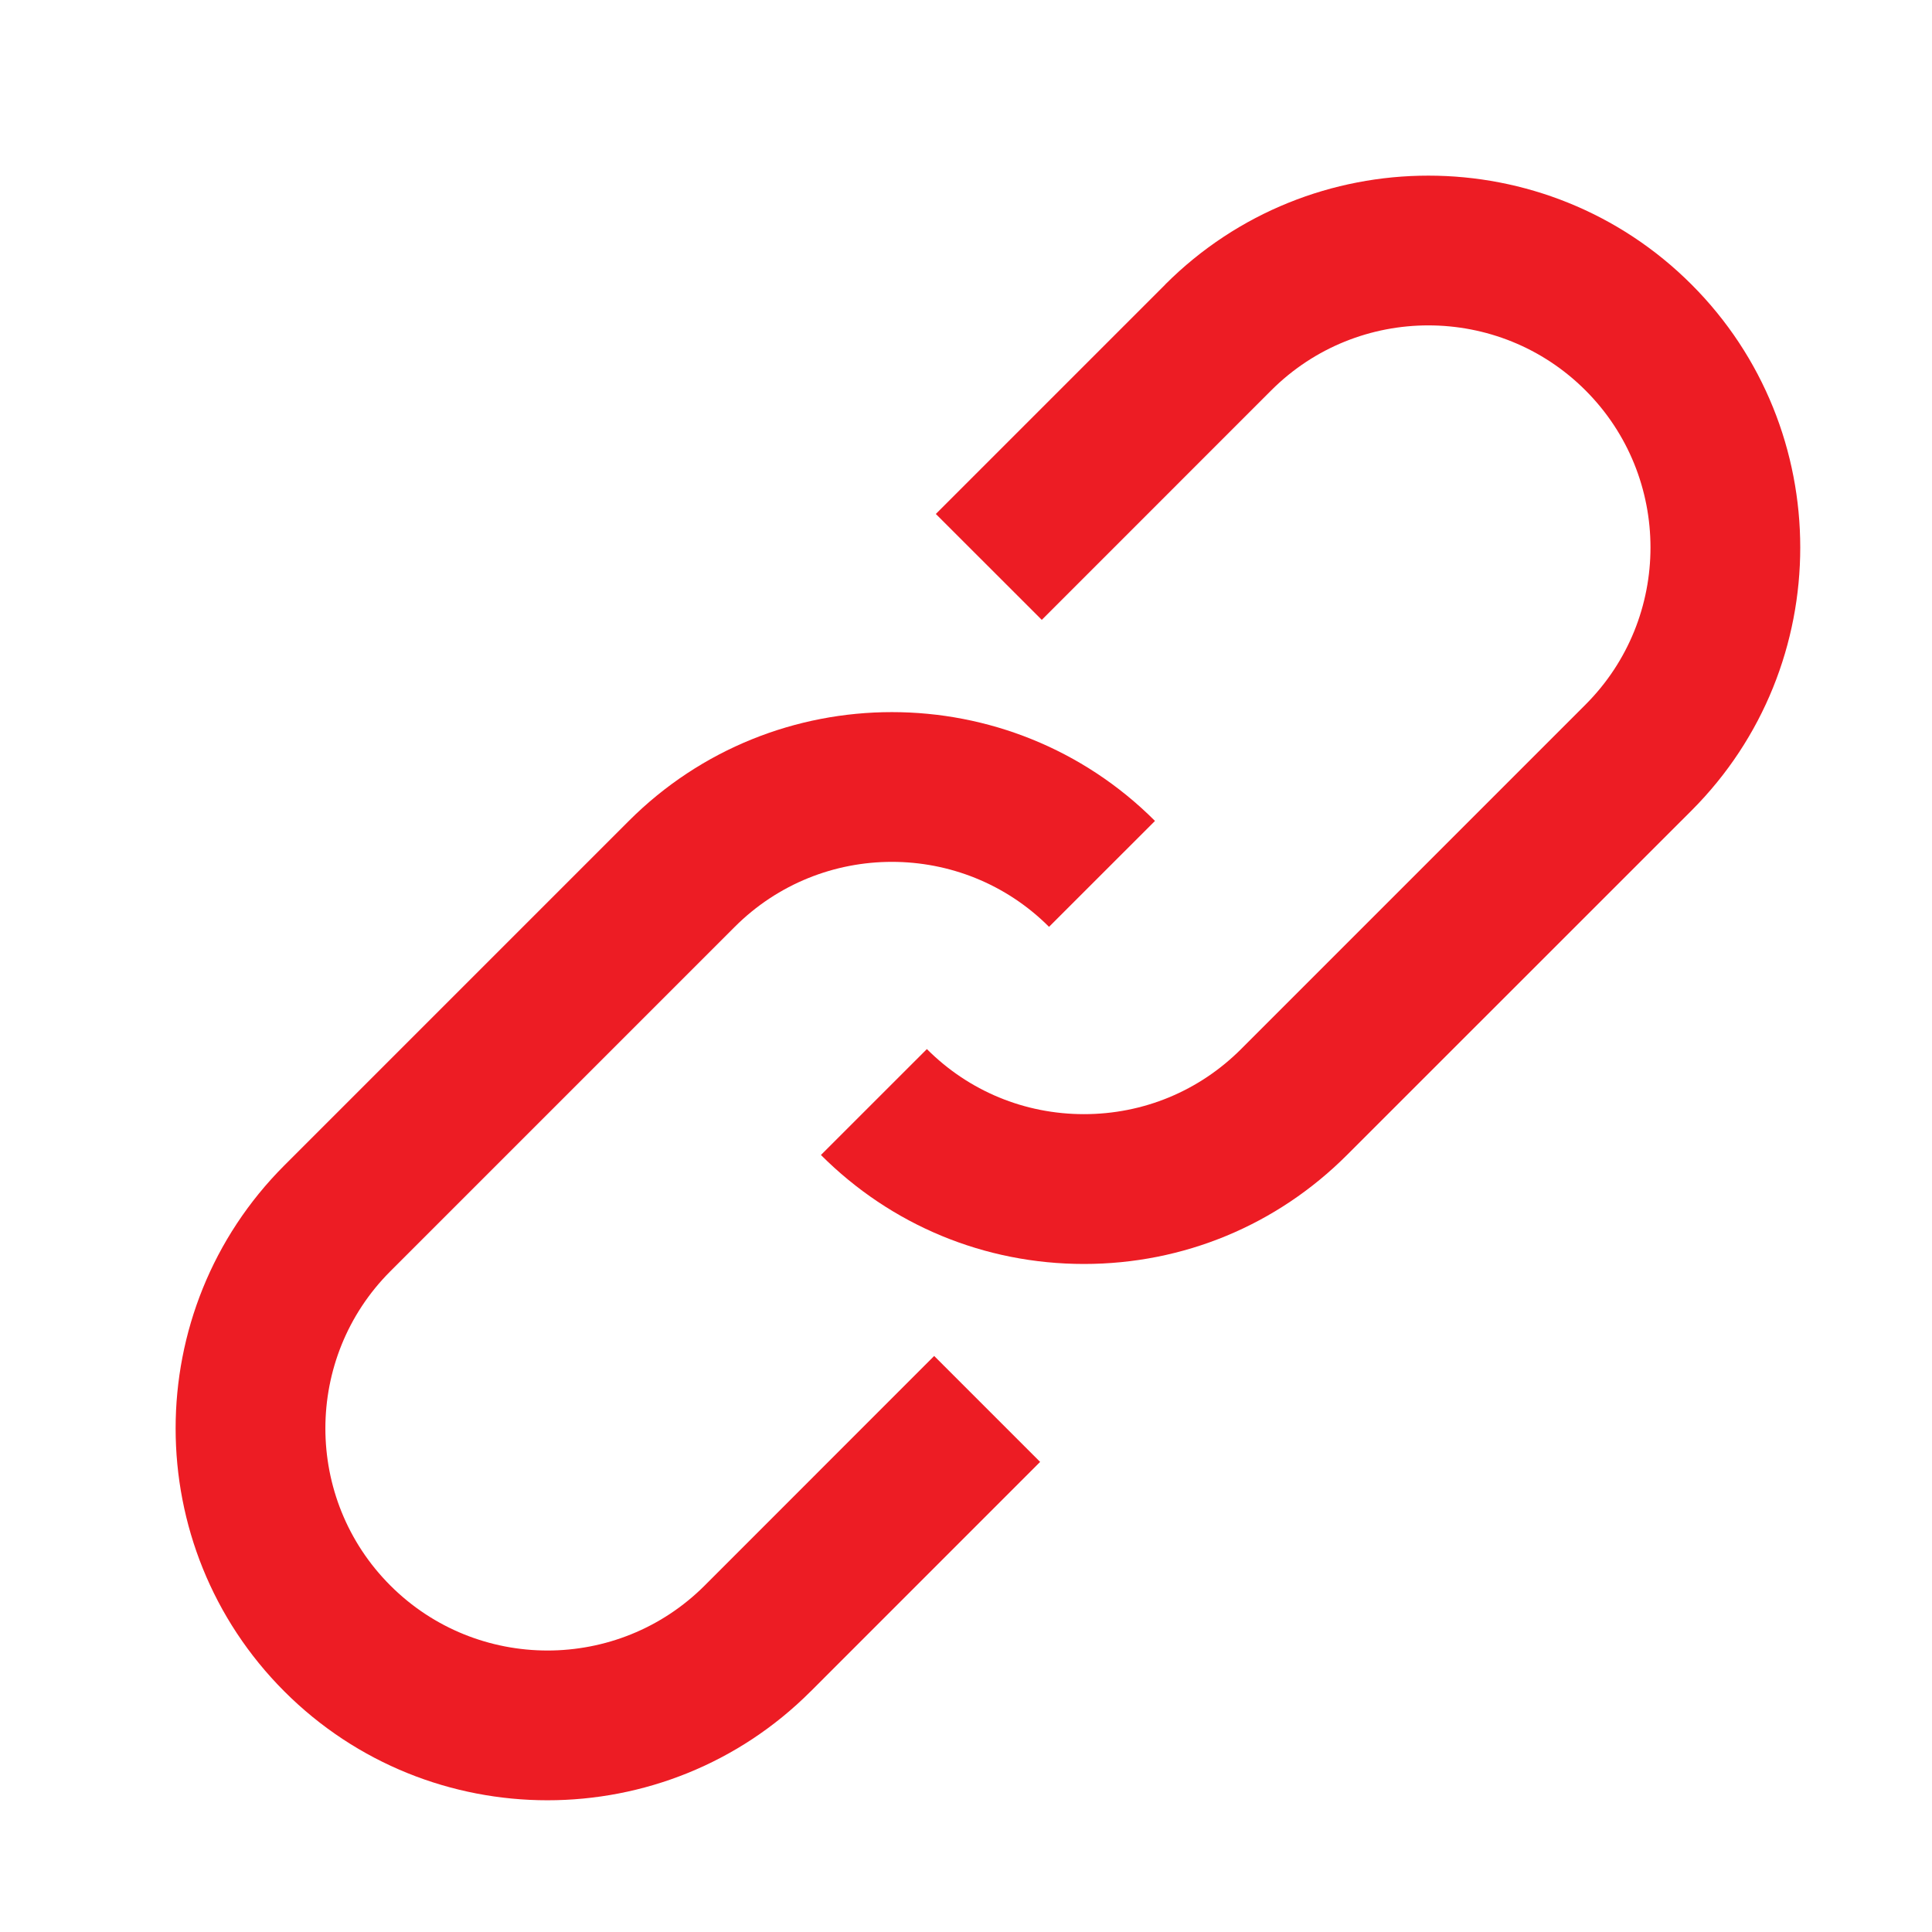 <svg width="44" height="44" viewBox="0 0 44 44" fill="none" xmlns="http://www.w3.org/2000/svg">
<path d="M38.522 6.478C35.219 3.175 29.844 3.174 26.54 6.476L26.541 6.477L21.313 11.705L23.726 14.117L28.954 8.888L28.954 8.888C30.928 6.917 34.137 6.918 36.109 8.891C38.082 10.864 38.082 14.074 36.109 16.047L28.265 23.892C27.309 24.848 26.038 25.374 24.687 25.374C23.335 25.374 22.064 24.848 21.109 23.892L18.696 26.304C20.296 27.904 22.424 28.786 24.687 28.786C26.95 28.786 29.078 27.904 30.677 26.304L38.523 18.46C41.825 15.156 41.825 9.781 38.522 6.478Z" fill="#ED1C24"/>
<path d="M16.047 36.111C14.073 38.083 10.863 38.082 8.89 36.109C6.917 34.136 6.917 30.925 8.89 28.952L16.734 21.108C18.707 19.135 21.918 19.135 23.891 21.108L26.304 18.696C23 15.392 17.625 15.392 14.321 18.696L6.477 26.54C3.174 29.843 3.174 35.218 6.477 38.522C8.129 40.174 10.299 41 12.469 41C14.638 41 16.808 40.175 18.459 38.523L18.46 38.523L23.688 33.294L21.275 30.881L16.047 36.111Z" fill="#ED1C24"/>
</svg>
